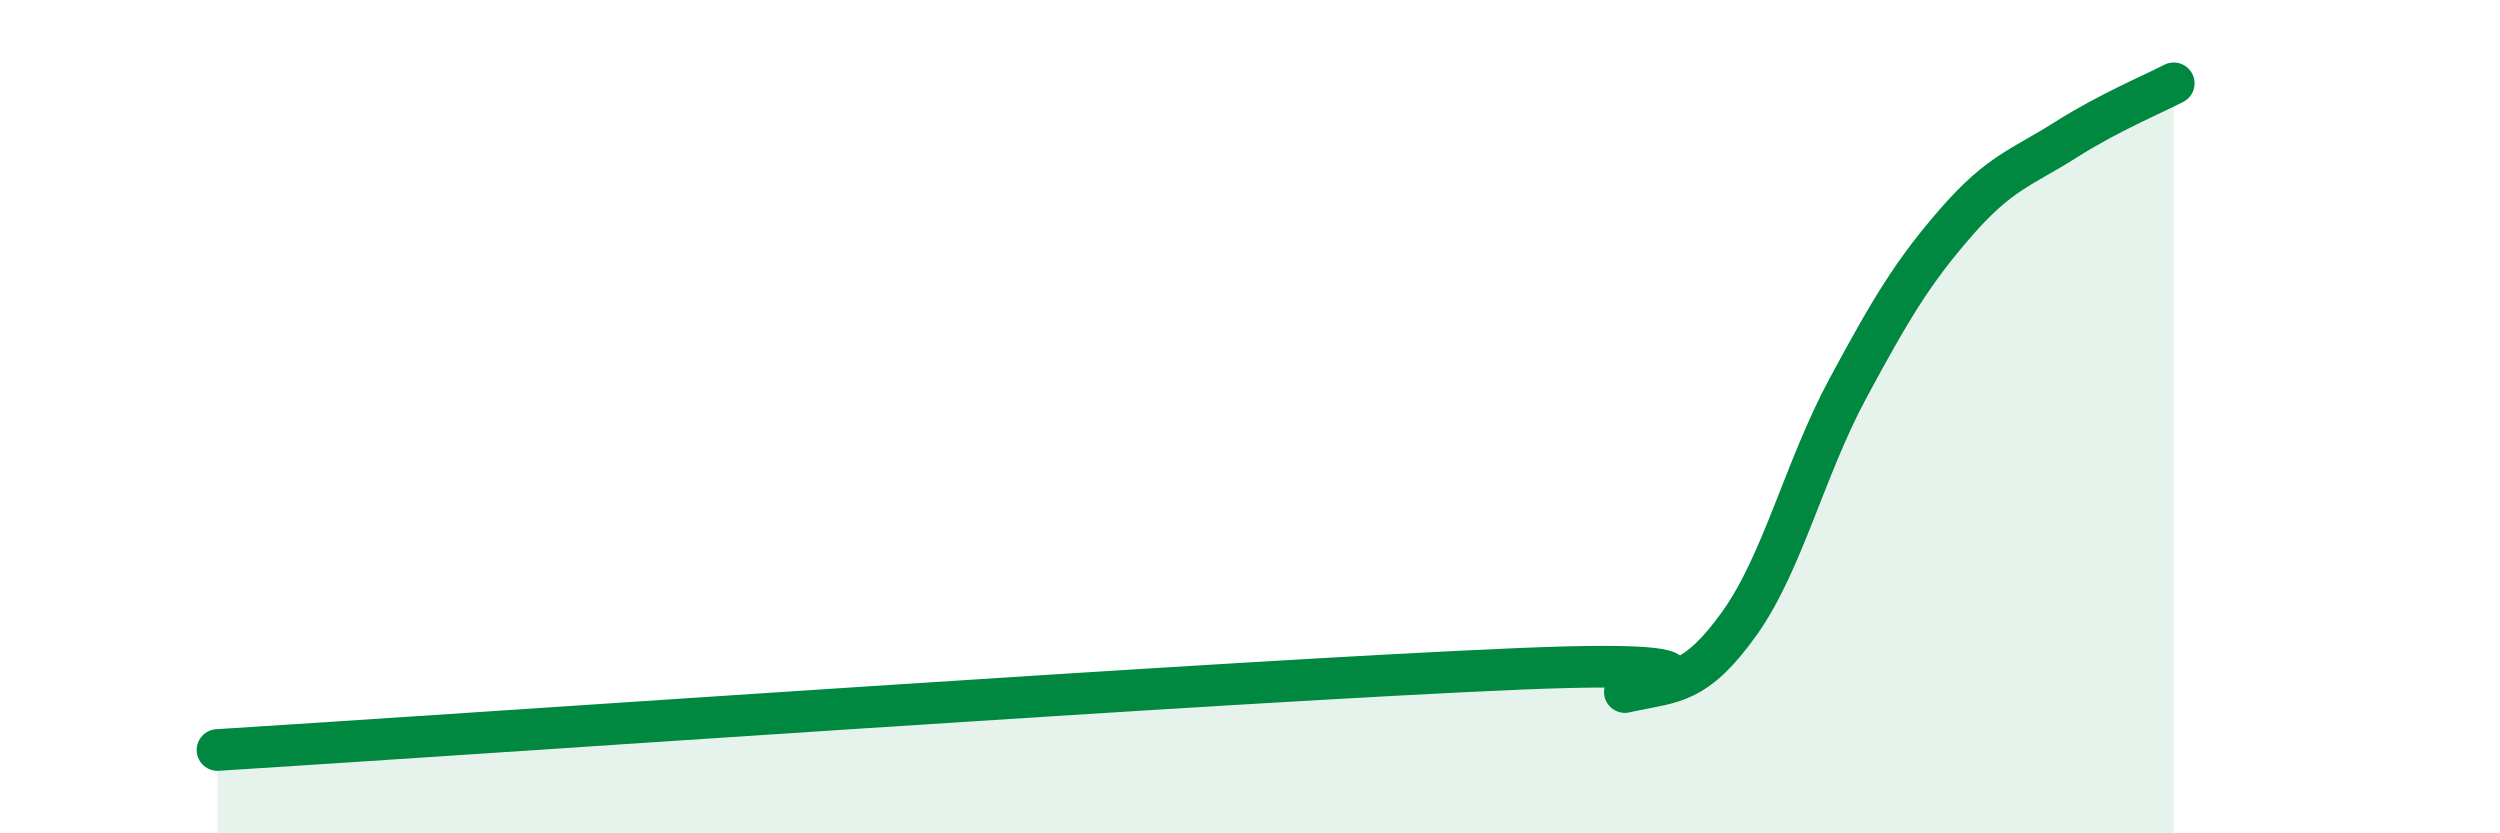 
    <svg width="60" height="20" viewBox="0 0 60 20" xmlns="http://www.w3.org/2000/svg">
      <path
        d="M 5.22,18 C 11.48,17.61 29.74,16.33 36.52,16.05 C 43.3,15.77 38.09,16.8 39.13,16.58 C 40.17,16.36 40.7,16.42 41.74,14.97 C 42.78,13.52 43.31,11.25 44.35,9.32 C 45.39,7.39 45.92,6.51 46.96,5.32 C 48,4.13 48.53,4.02 49.57,3.36 C 50.61,2.7 51.65,2.27 52.17,2L52.17 20L5.22 20Z"
        fill="#008740"
        opacity="0.1"
        stroke-linecap="round"
        stroke-linejoin="round"
      />
      <path
        d="M 5.22,18 C 11.48,17.61 29.74,16.33 36.52,16.05 C 43.3,15.77 38.09,16.8 39.13,16.58 C 40.17,16.36 40.7,16.42 41.74,14.97 C 42.78,13.52 43.31,11.25 44.35,9.32 C 45.39,7.39 45.92,6.51 46.96,5.32 C 48,4.13 48.53,4.02 49.57,3.36 C 50.61,2.7 51.65,2.27 52.17,2"
        stroke="#008740"
        stroke-width="1"
        fill="none"
        stroke-linecap="round"
        stroke-linejoin="round"
      />
    </svg>
  